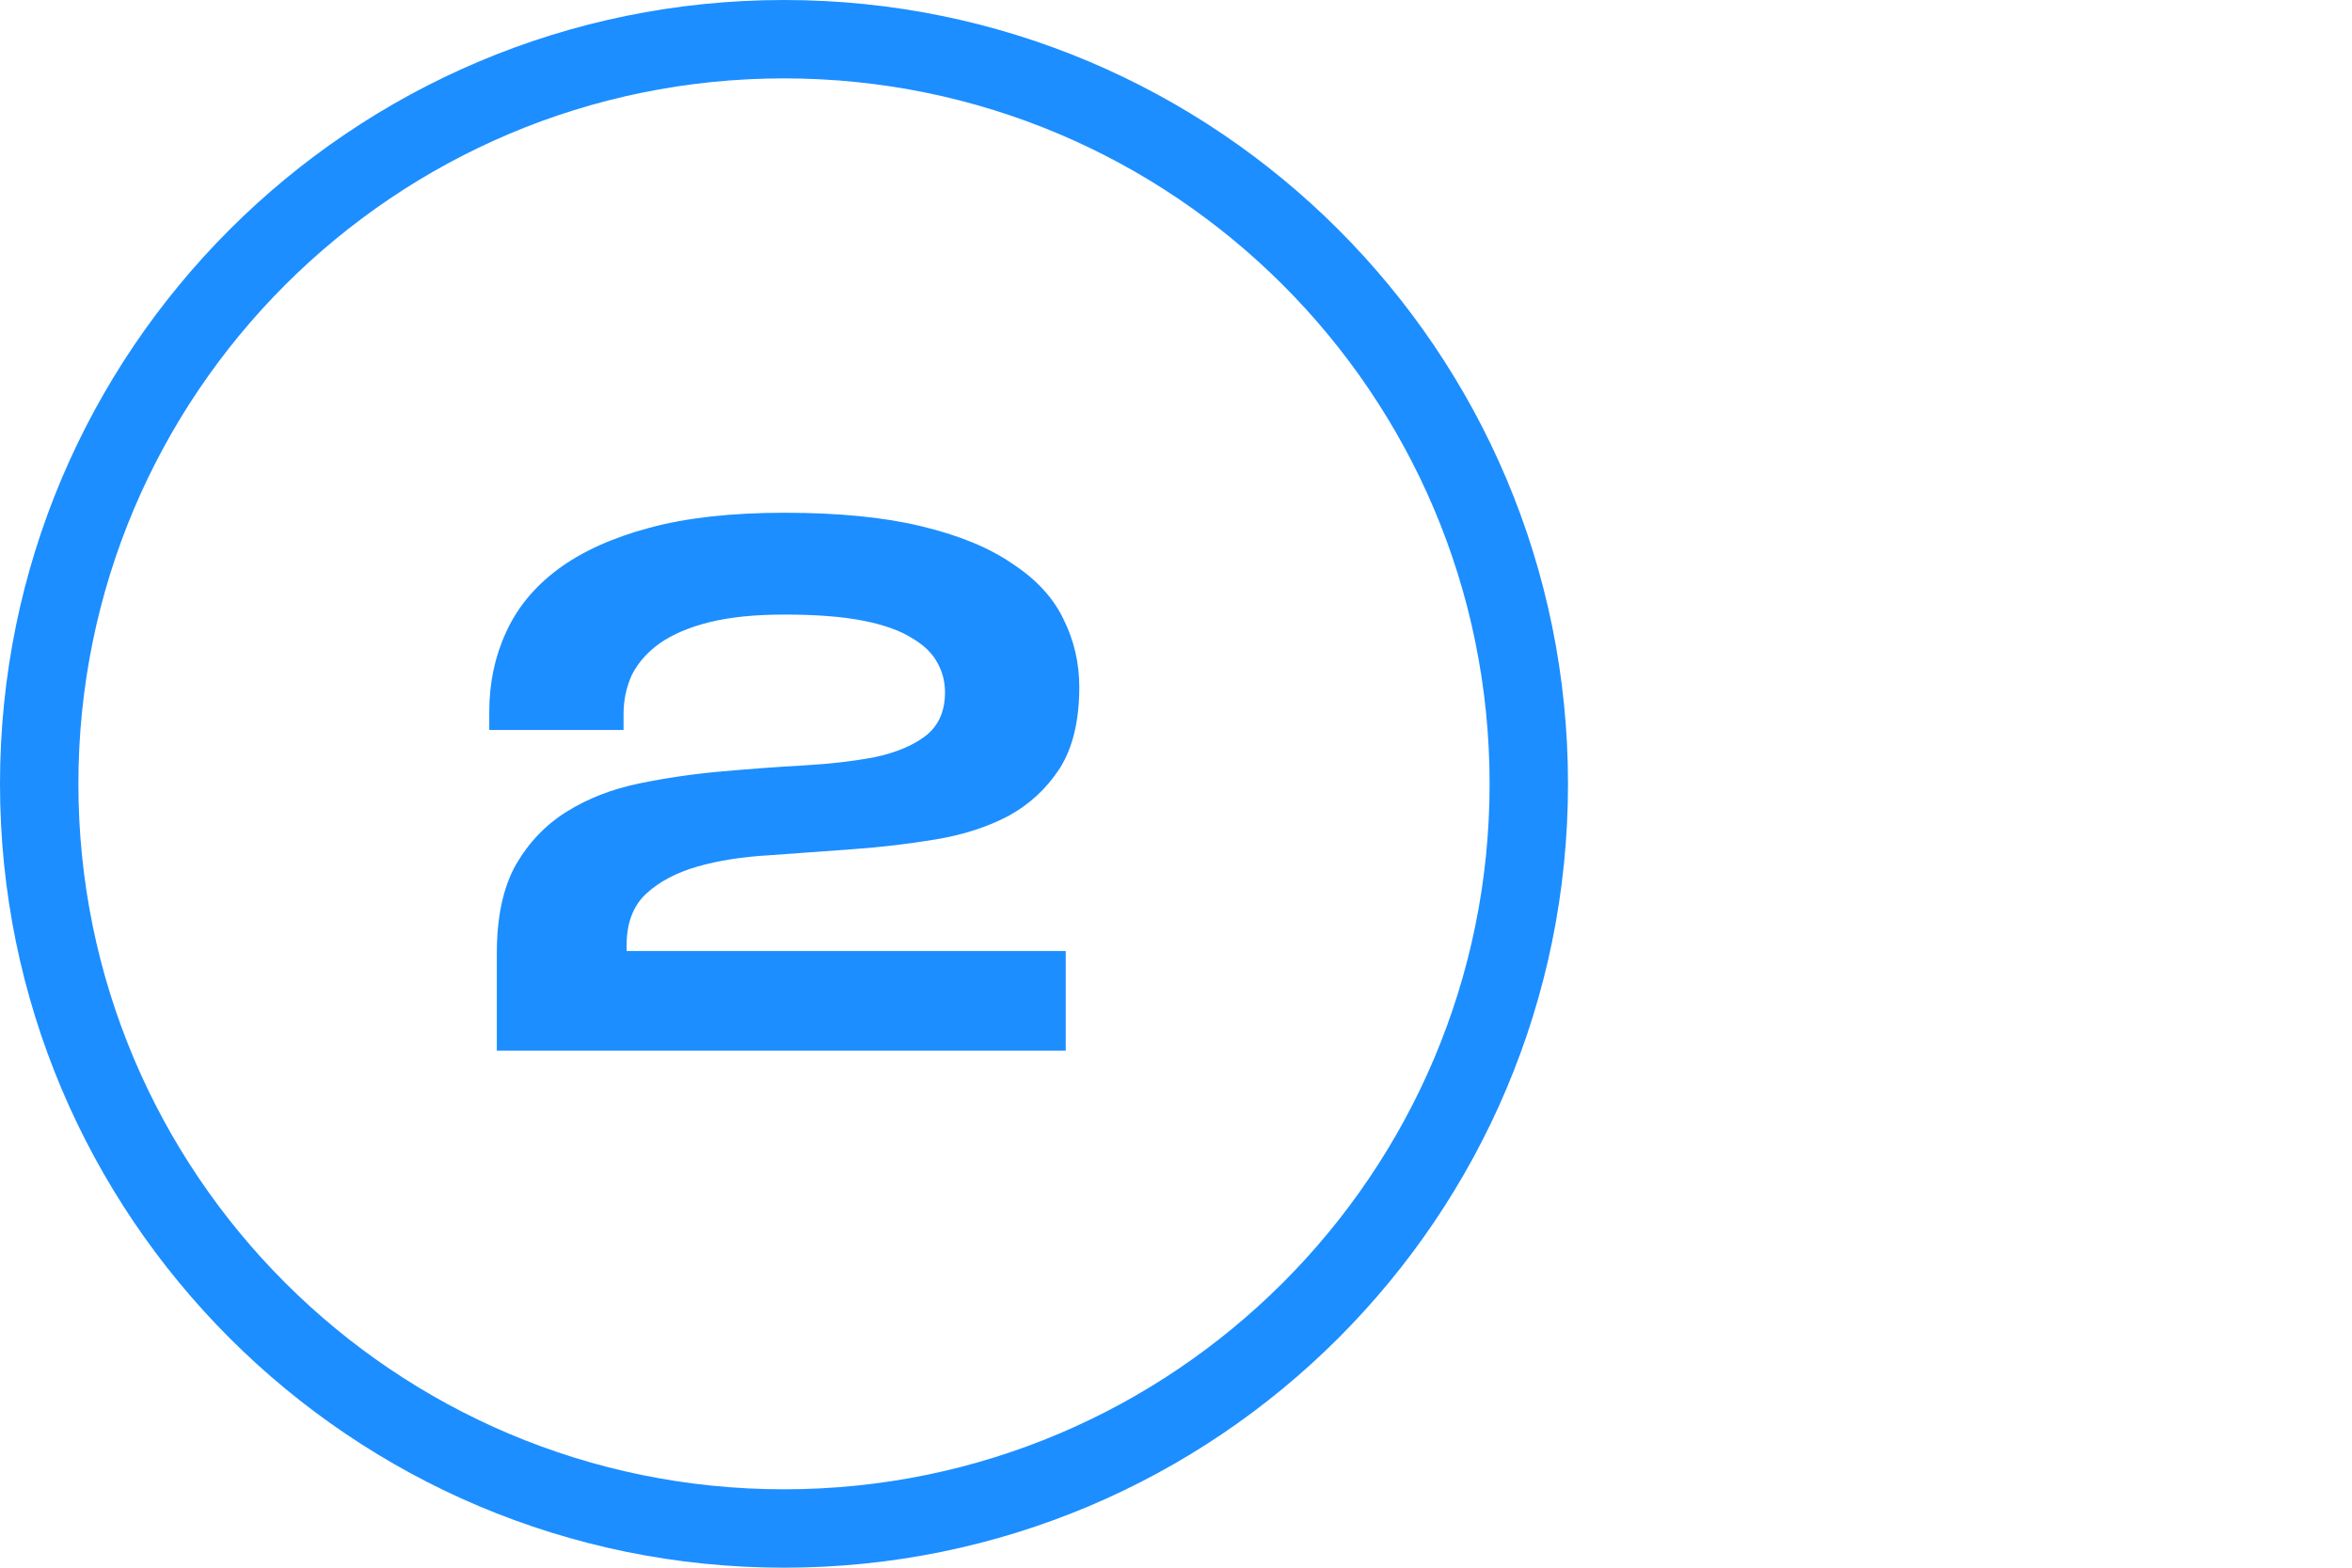 <?xml version="1.0" encoding="UTF-8"?> <svg xmlns="http://www.w3.org/2000/svg" width="60" height="40" viewBox="0 0 60 40" fill="none"><rect width="60" height="40" fill="white"></rect><path fill-rule="evenodd" clip-rule="evenodd" d="M38 20C38 29.941 29.941 38 20 38C10.059 38 2 29.941 2 20C2 10.059 10.059 2 20 2C29.941 2 38 10.059 38 20ZM40 20C40 31.046 31.046 40 20 40C8.954 40 0 31.046 0 20C0 8.954 8.954 0 20 0C31.046 0 40 8.954 40 20ZM27.187 24.266H15.984V24.131C15.984 23.554 16.151 23.111 16.485 22.803C16.818 22.495 17.255 22.264 17.794 22.11C18.333 21.956 18.949 21.86 19.642 21.821C20.334 21.77 21.04 21.719 21.759 21.667C22.477 21.616 23.183 21.533 23.876 21.417C24.569 21.302 25.185 21.103 25.724 20.82C26.263 20.525 26.699 20.121 27.033 19.608C27.366 19.082 27.533 18.389 27.533 17.529C27.533 16.913 27.398 16.336 27.129 15.797C26.872 15.258 26.442 14.789 25.839 14.392C25.249 13.981 24.473 13.66 23.51 13.429C22.561 13.198 21.393 13.083 20.007 13.083C18.66 13.083 17.511 13.211 16.562 13.468C15.612 13.724 14.836 14.077 14.233 14.526C13.63 14.975 13.187 15.514 12.905 16.143C12.622 16.759 12.481 17.433 12.481 18.164V18.626H15.907V18.222C15.907 17.863 15.978 17.529 16.119 17.221C16.273 16.913 16.511 16.644 16.831 16.413C17.165 16.182 17.588 16.002 18.102 15.874C18.628 15.745 19.263 15.681 20.007 15.681C20.816 15.681 21.483 15.732 22.009 15.835C22.535 15.938 22.952 16.085 23.26 16.278C23.568 16.457 23.786 16.669 23.915 16.913C24.043 17.144 24.107 17.394 24.107 17.664C24.107 18.151 23.94 18.523 23.607 18.78C23.286 19.024 22.856 19.204 22.317 19.319C21.778 19.422 21.169 19.492 20.488 19.531C19.808 19.569 19.109 19.621 18.39 19.685C17.672 19.749 16.972 19.852 16.292 19.993C15.612 20.134 15.003 20.371 14.464 20.705C13.925 21.039 13.489 21.494 13.155 22.072C12.834 22.649 12.674 23.4 12.674 24.324V26.807H27.187V24.266Z" fill="#1C8EFF"></path></svg> 
